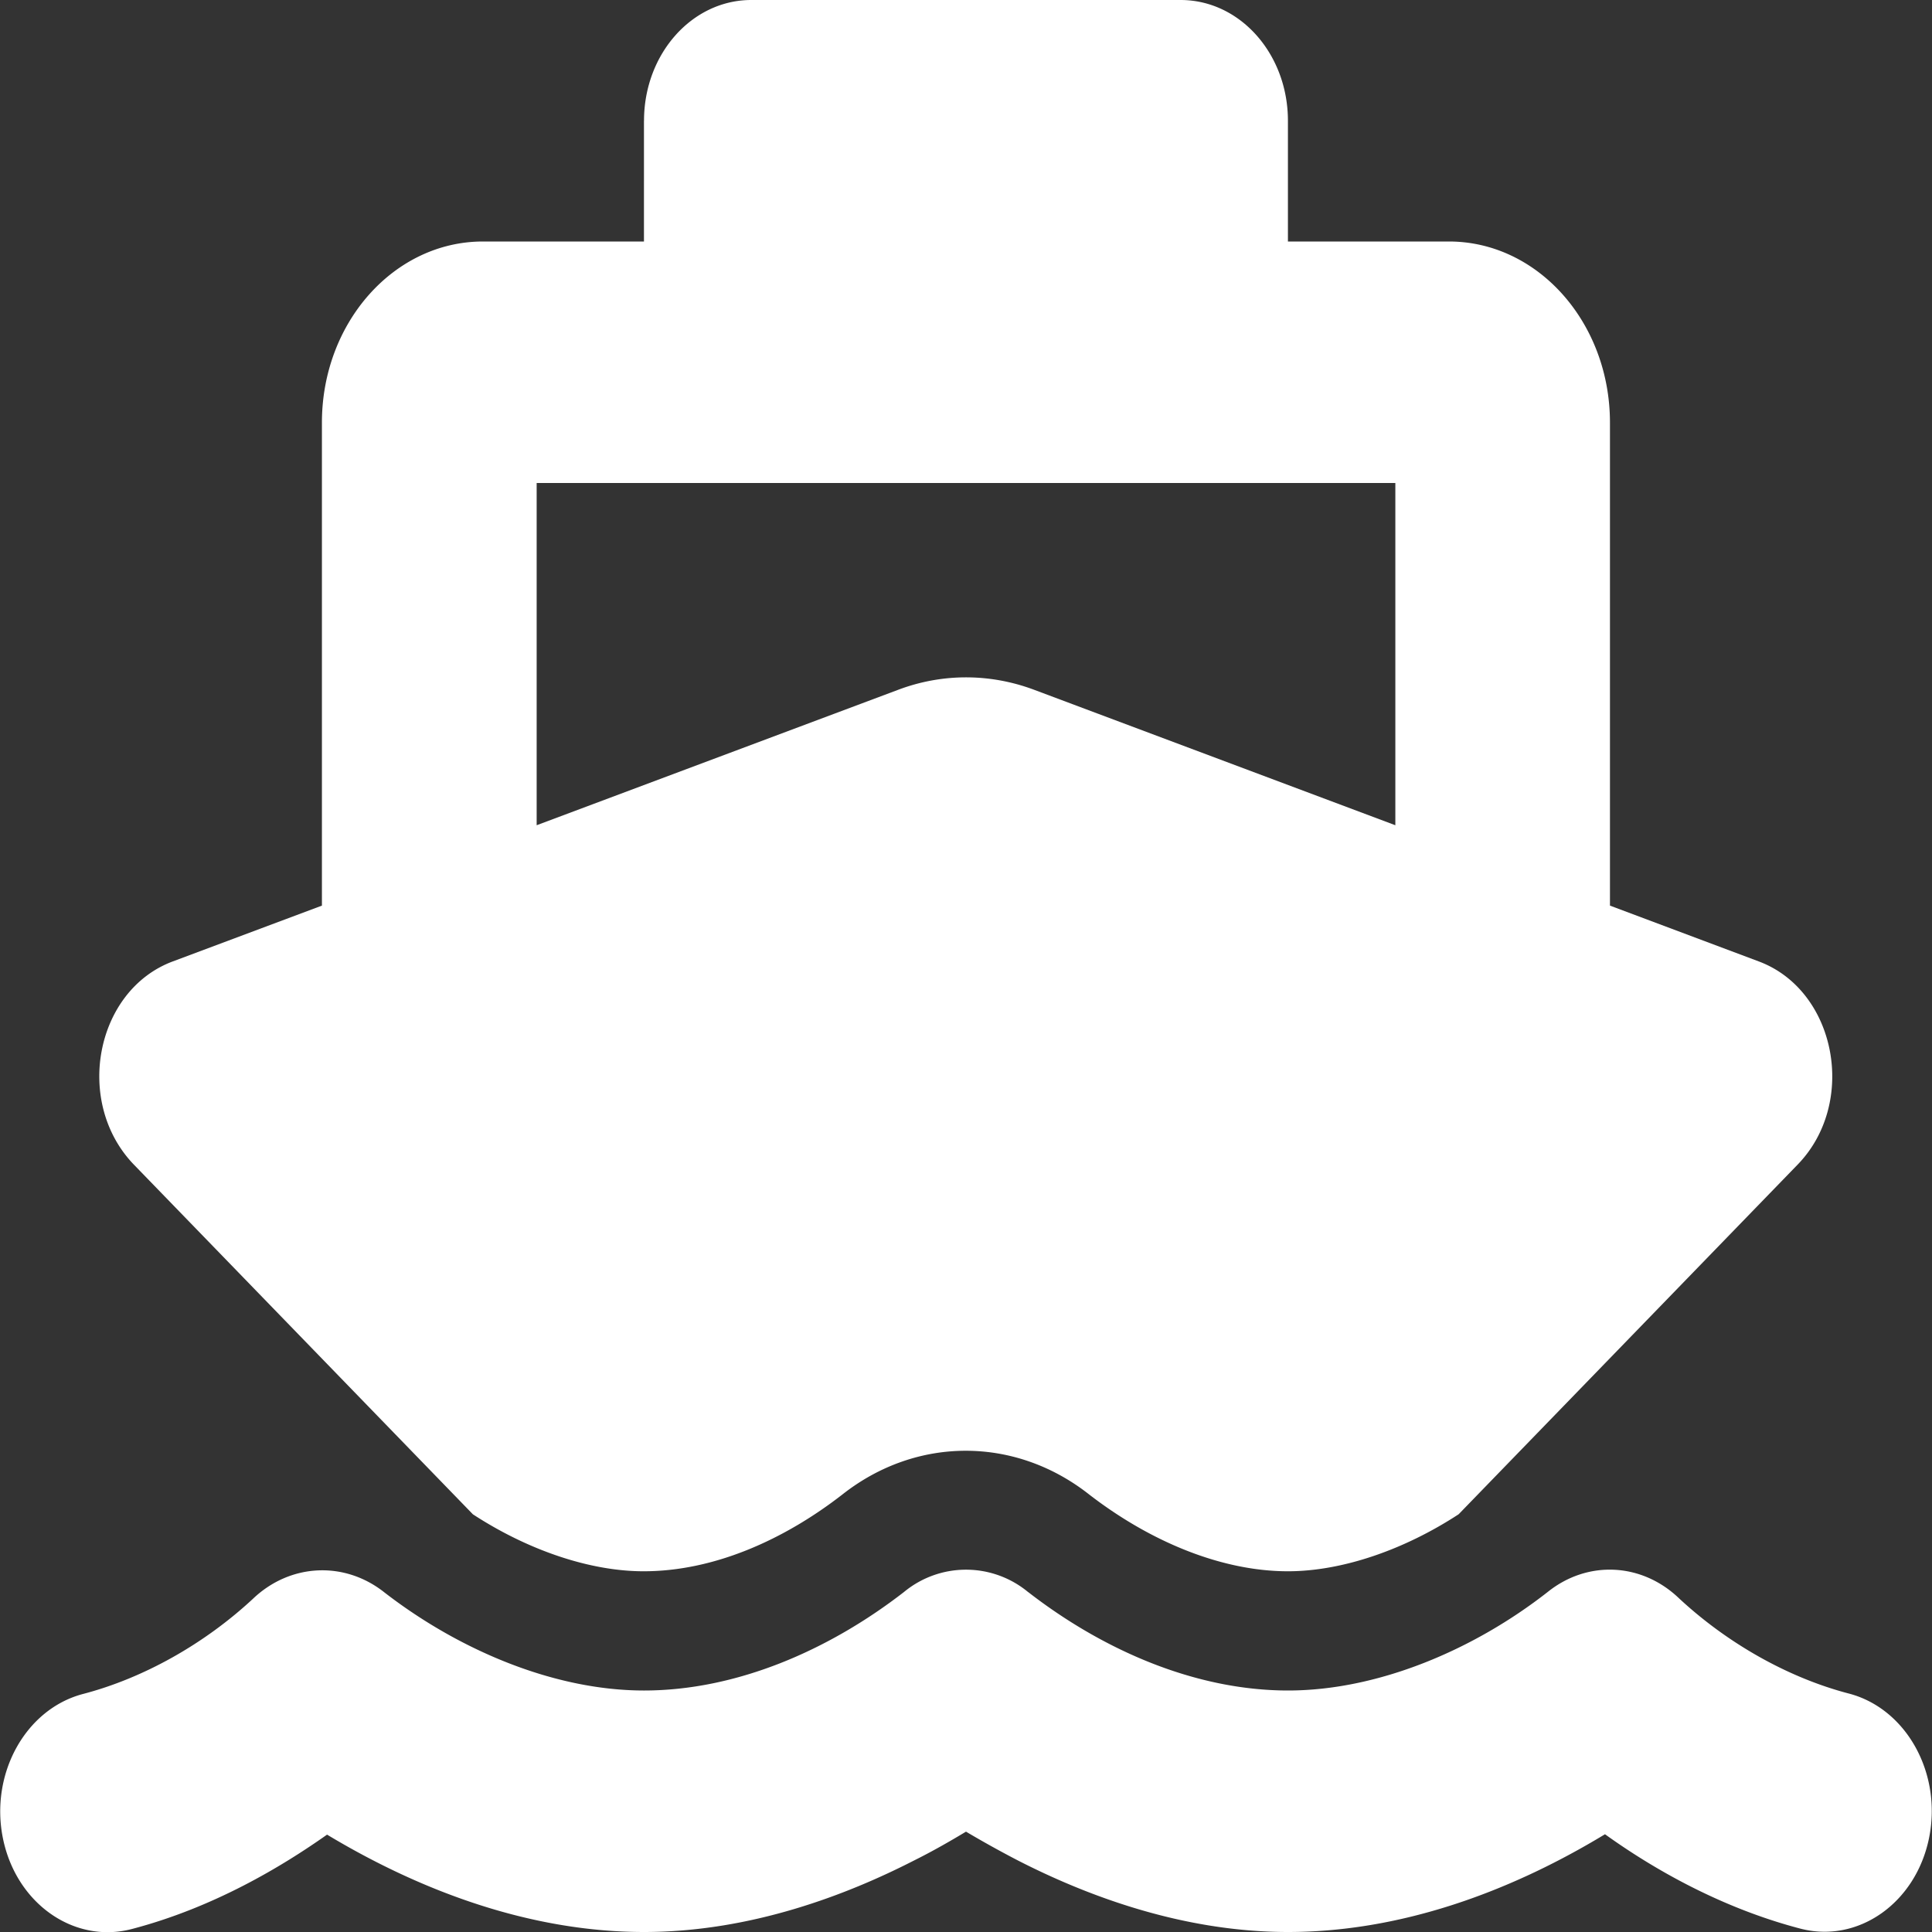 <svg xmlns="http://www.w3.org/2000/svg" width="35" height="35" fill="none"><rect width="100%" height="100%" fill="#333333" stroke="none"/><g clip-path="url(#a)"><path fill="#fff" d="M11.667 2.188C11.667.978 12.536 0 13.61 0h7.778c1.076 0 1.944.978 1.944 2.188v2.187h2.917c1.61 0 2.917 1.47 2.917 3.281v8.75l2.698 1.012c1.403.526 1.792 2.563.698 3.684l-6.137 6.33c-.984.643-2.108 1.033-3.093 1.033-1.19 0-2.479-.526-3.597-1.388-1.343-1.06-3.135-1.06-4.478 0-1.04.807-2.31 1.388-3.597 1.388-.985 0-2.109-.39-3.093-1.032l-6.137-6.33c-1.094-1.128-.705-3.159.698-3.685l2.704-1.012v-8.75c0-1.811 1.307-3.281 2.917-3.281h2.917V2.187ZM9.722 14.95l6.55-2.454c.797-.3 1.66-.3 2.462 0l6.544 2.454v-6.2H9.722v6.2Zm8.902 13.89c1.367 1.06 3.038 1.785 4.71 1.785 1.634 0 3.366-.738 4.703-1.784.723-.581 1.707-.533 2.382.116.875.813 1.974 1.436 3.074 1.723 1.045.273 1.695 1.449 1.452 2.625-.243 1.175-1.288 1.907-2.333 1.633-1.489-.39-2.728-1.128-3.536-1.709C27.314 34.297 25.339 35 23.333 35c-1.938 0-3.682-.677-4.885-1.292a19.126 19.126 0 0 1-.948-.526c-.273.164-.59.348-.948.526C15.35 34.323 13.605 35 11.667 35c-2.005 0-3.98-.704-5.742-1.764-.815.575-2.048 1.32-3.537 1.71-1.045.273-2.09-.459-2.333-1.634-.243-1.176.407-2.352 1.452-2.625 1.1-.288 2.2-.91 3.075-1.723.674-.643 1.659-.69 2.382-.116 1.343 1.039 3.068 1.777 4.703 1.777 1.67 0 3.342-.725 4.709-1.784a1.763 1.763 0 0 1 2.248 0Z"/></g><defs><clipPath id="a"><path fill="#fff" d="M0 0h35v35H0z"/></clipPath></defs></svg>